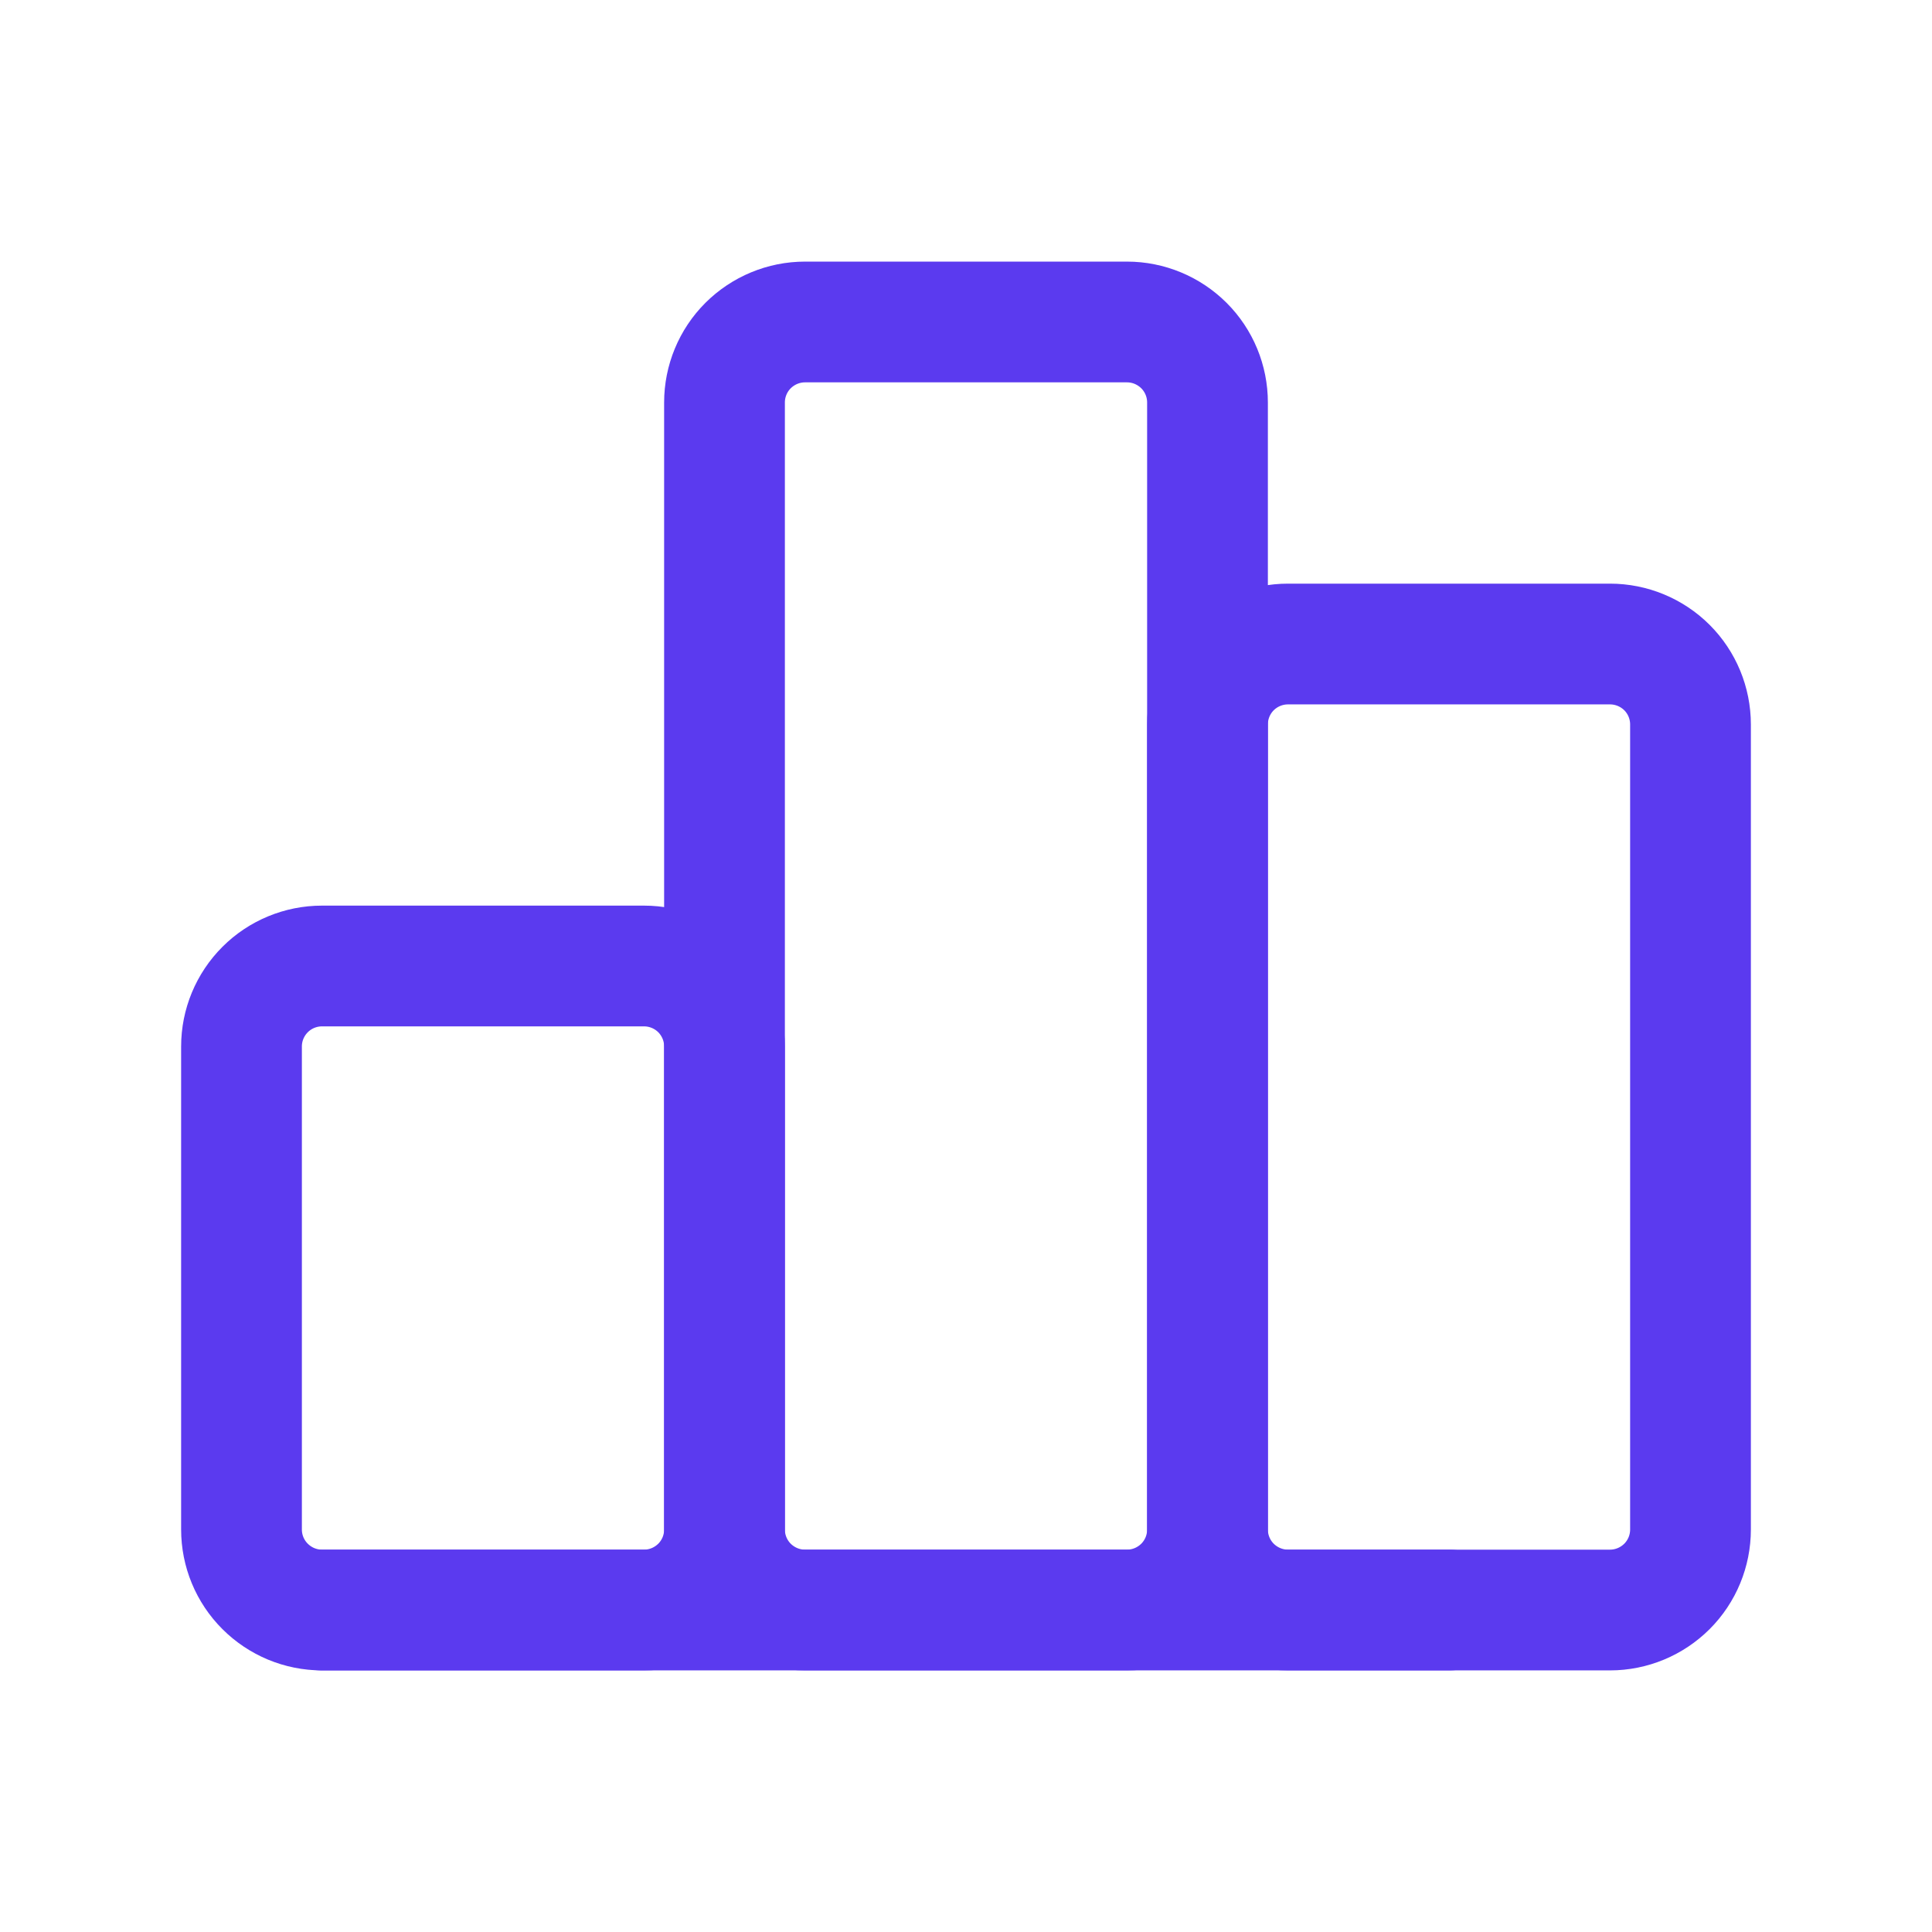 <svg width="32" height="32" viewBox="0 0 32 32" fill="none" xmlns="http://www.w3.org/2000/svg">
<path d="M4 17.333C4 16.98 4.14 16.641 4.391 16.39C4.641 16.14 4.98 16 5.333 16H10.667C11.02 16 11.359 16.14 11.61 16.39C11.86 16.641 12 16.98 12 17.333V25.333C12 25.687 11.86 26.026 11.61 26.276C11.359 26.526 11.02 26.667 10.667 26.667H5.333C4.98 26.667 4.641 26.526 4.391 26.276C4.14 26.026 4 25.687 4 25.333V17.333Z" stroke="#5B3AEF" stroke-width="2" stroke-linecap="round" stroke-linejoin="round"/>
<path d="M20 12C20 11.646 20.14 11.307 20.39 11.057C20.641 10.807 20.98 10.667 21.333 10.667H26.667C27.02 10.667 27.359 10.807 27.61 11.057C27.86 11.307 28 11.646 28 12V25.333C28 25.687 27.86 26.026 27.61 26.276C27.359 26.526 27.02 26.667 26.667 26.667H21.333C20.98 26.667 20.641 26.526 20.39 26.276C20.14 26.026 20 25.687 20 25.333V12Z" stroke="#5B3AEF" stroke-width="2" stroke-linecap="round" stroke-linejoin="round"/>
<path d="M12 6.667C12 6.313 12.14 5.974 12.39 5.724C12.641 5.474 12.98 5.333 13.333 5.333H18.667C19.02 5.333 19.359 5.474 19.61 5.724C19.86 5.974 20 6.313 20 6.667V25.333C20 25.687 19.86 26.026 19.61 26.276C19.359 26.526 19.02 26.667 18.667 26.667H13.333C12.98 26.667 12.641 26.526 12.39 26.276C12.14 26.026 12 25.687 12 25.333V6.667Z" stroke="#5B3AEF" stroke-width="2" stroke-linecap="round" stroke-linejoin="round"/>
<path d="M5.333 26.667H24" stroke="#5B3AEF" stroke-width="2" stroke-linecap="round" stroke-linejoin="round"/>
</svg>
